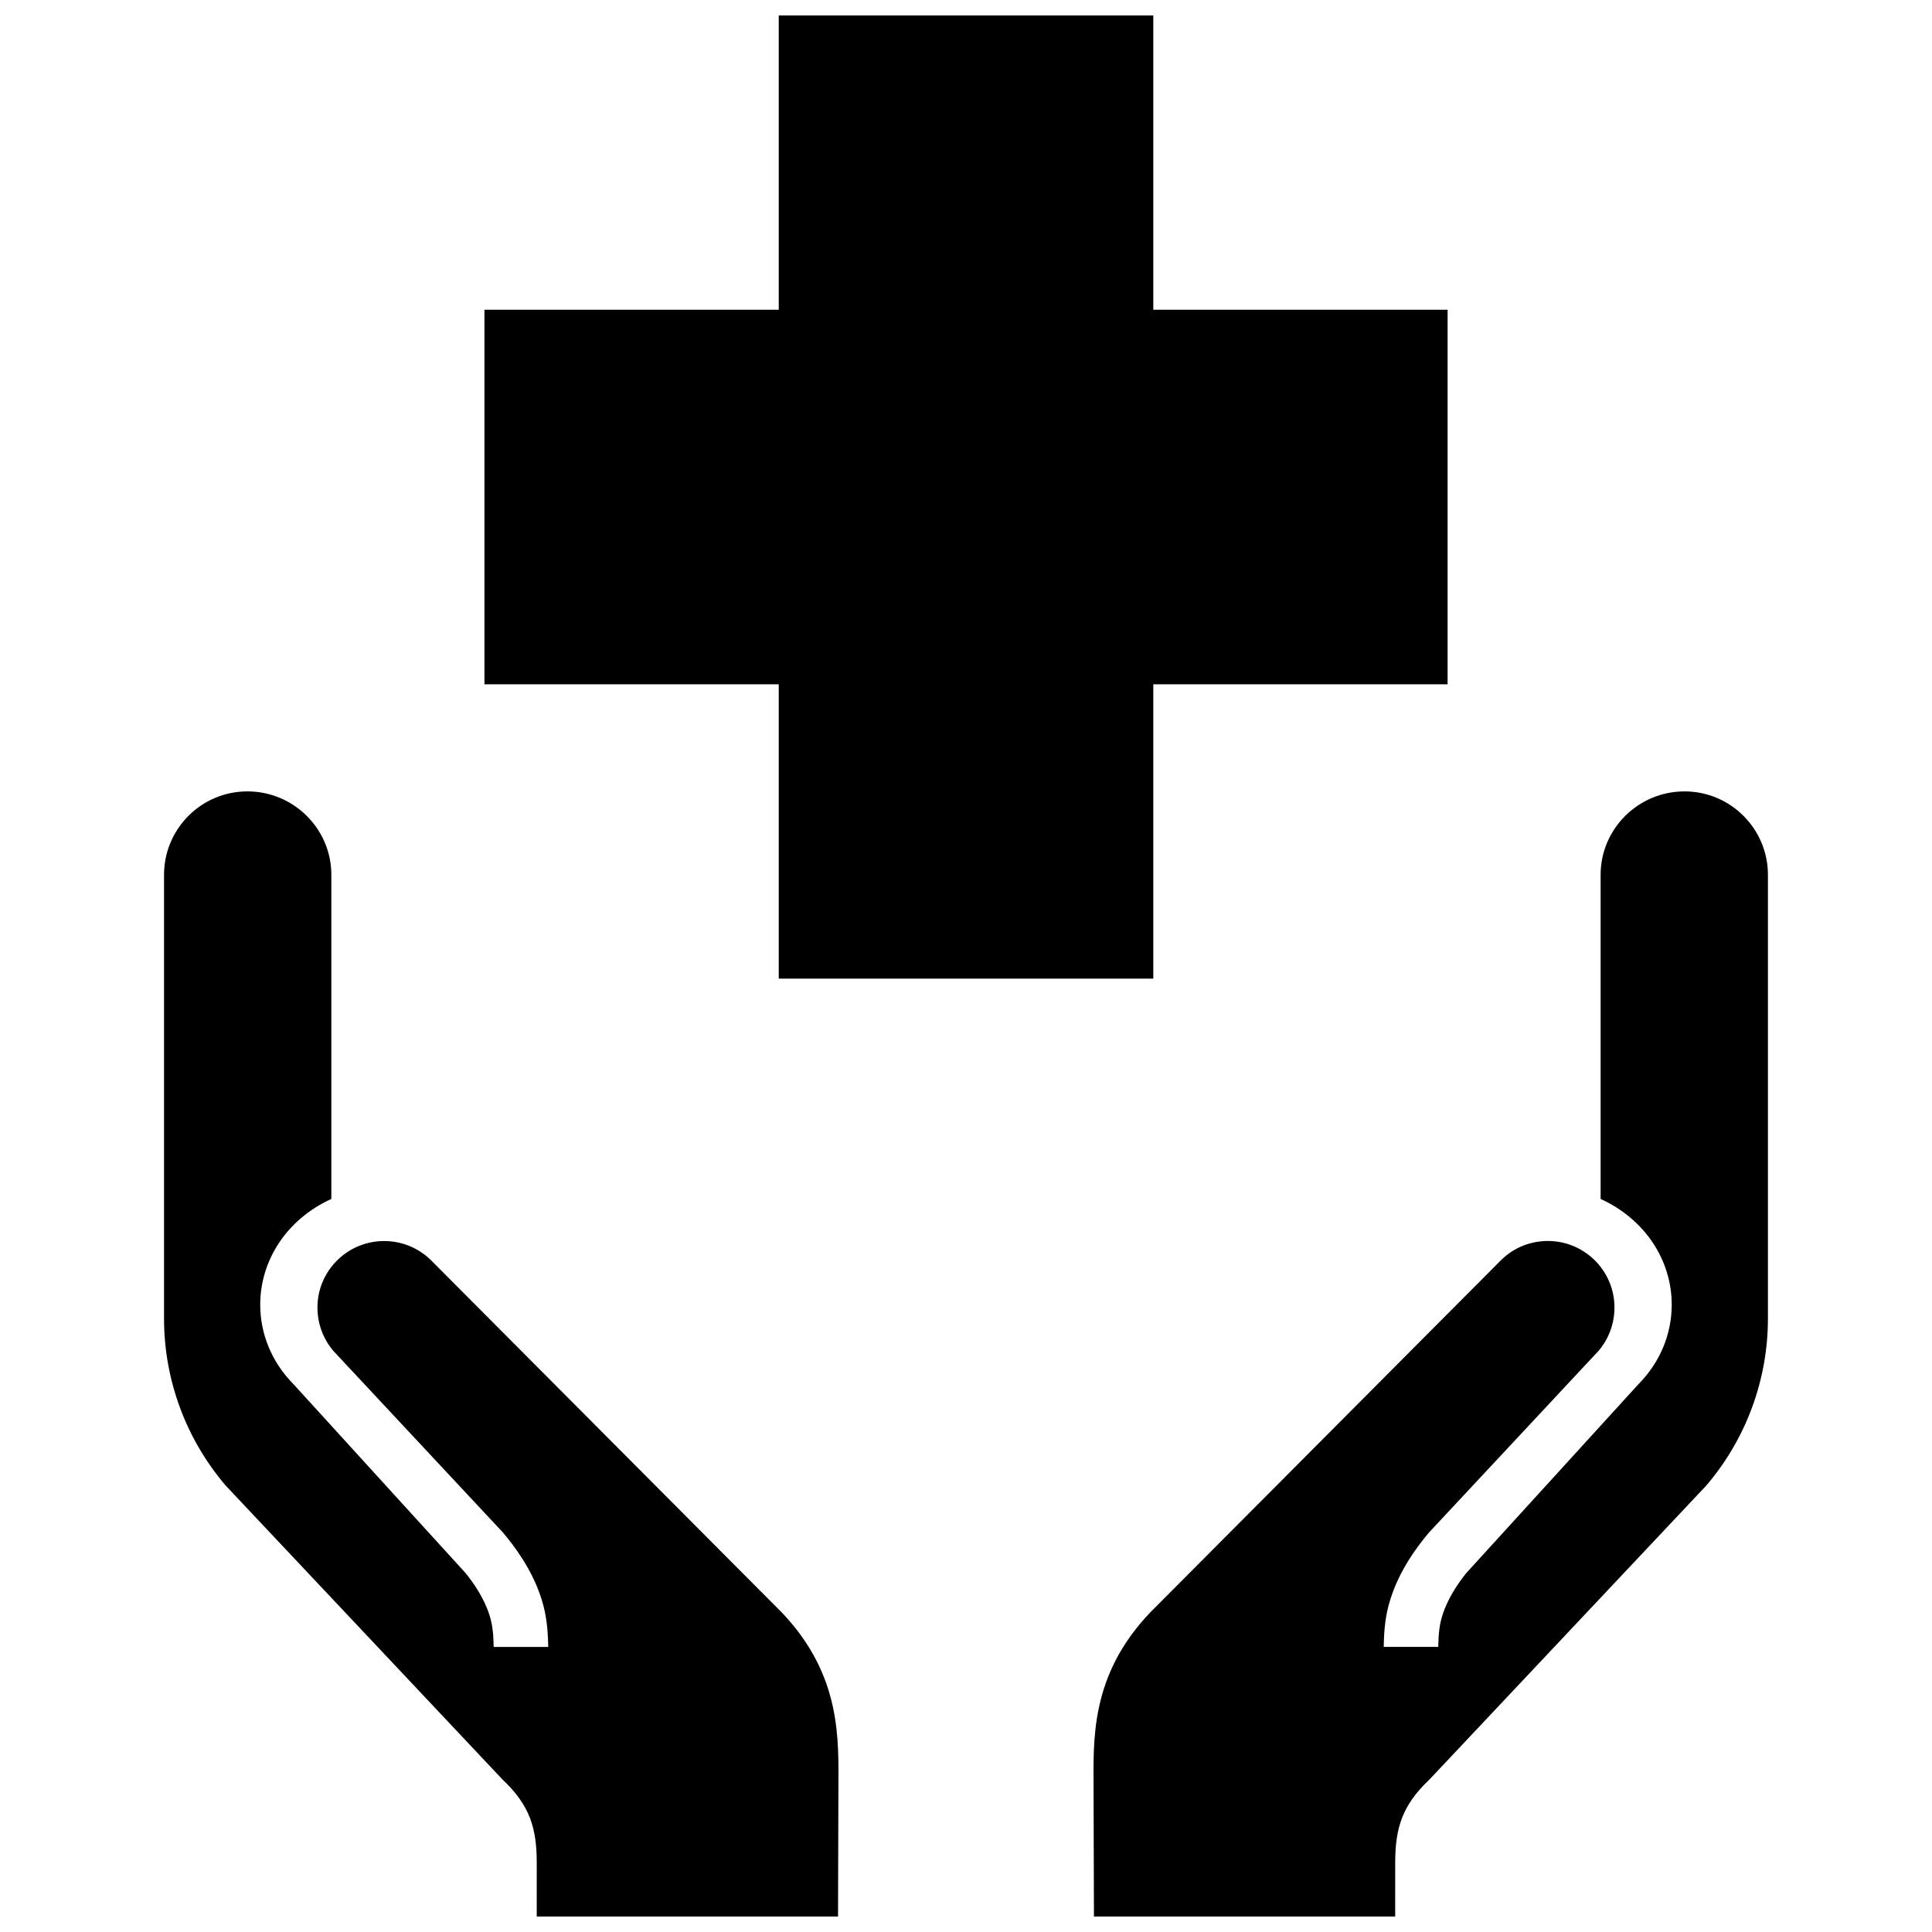 <?xml version="1.0" encoding="UTF-8"?>
<!-- Uploaded to: ICON Repo, www.iconrepo.com, Generator: ICON Repo Mixer Tools -->
<svg width="800px" height="800px" version="1.1" viewBox="144 144 512 512" xmlns="http://www.w3.org/2000/svg">
 <defs>
  <clipPath id="c">
   <path d="m272 148.09h256v255.91h-256z"/>
  </clipPath>
  <clipPath id="b">
   <path d="m433 353h180v298.9h-180z"/>
  </clipPath>
  <clipPath id="a">
   <path d="m187 353h180v298.9h-180z"/>
  </clipPath>
 </defs>
 <g>
  <g clip-path="url(#c)">
   <path d="m527.63 226.08h-77.996v-77.988h-99.258v77.988h-77.992v99.266h77.992v77.996h99.258v-77.996h77.996z"/>
  </g>
  <g clip-path="url(#b)">
   <path d="m568.18 461.73v-85.898c0-12.176 9.977-22.105 22.234-22.105 12.211 0 22.105 9.93 22.105 22.105v117.63c0 16.27-5.856 31.973-16.359 44.25l-73.355 77.895c-7.266 6.848-9.062 12.918-9.062 22.121l-0.004 14.176h-79.832l-0.102-33.75c0-12.852-1.055-30.023 15.043-46.871l93.074-93.461c3.309-3.199 7.664-4.949 12.277-4.949 9.734 0 17.652 7.898 17.652 17.625 0 4.203-1.484 8.289-4.207 11.48l-44.895 48.098c-2.898 3.414-7.824 9.848-10.27 17.723-1.328 4.086-1.707 8.086-1.773 12.645h14.445c0.059-3.254 0.297-5.863 1.078-8.293 1.41-4.555 4.231-8.641 6.344-11.266l45.586-50.008c5.734-5.785 8.867-13.266 8.867-21.125-0.004-11.809-7.102-22.664-18.848-28.023z"/>
  </g>
  <g clip-path="url(#a)">
   <path d="m231.81 461.73v-85.898c0-12.176-9.98-22.105-22.242-22.105-12.215-0.008-22.098 9.922-22.098 22.102v117.63c0 16.27 5.848 31.973 16.355 44.25l73.359 77.895c7.273 6.848 9.059 12.918 9.059 22.121l-0.004 14.18h79.848l0.098-33.75c0-12.852 1.047-30.023-15.035-46.871l-93.078-93.461c-3.332-3.188-7.68-4.934-12.277-4.934-9.738 0-17.668 7.898-17.668 17.613 0 4.211 1.484 8.289 4.207 11.492l44.906 48.09c2.898 3.414 7.824 9.84 10.273 17.715 1.316 4.09 1.688 8.086 1.773 12.656h-14.457c-0.055-3.266-0.301-5.875-1.074-8.305-1.41-4.555-4.231-8.629-6.352-11.246l-45.578-50.027c-5.734-5.785-8.863-13.266-8.863-21.125 0.004-11.809 7.094-22.664 18.848-28.023z"/>
  </g>
 </g>
</svg>